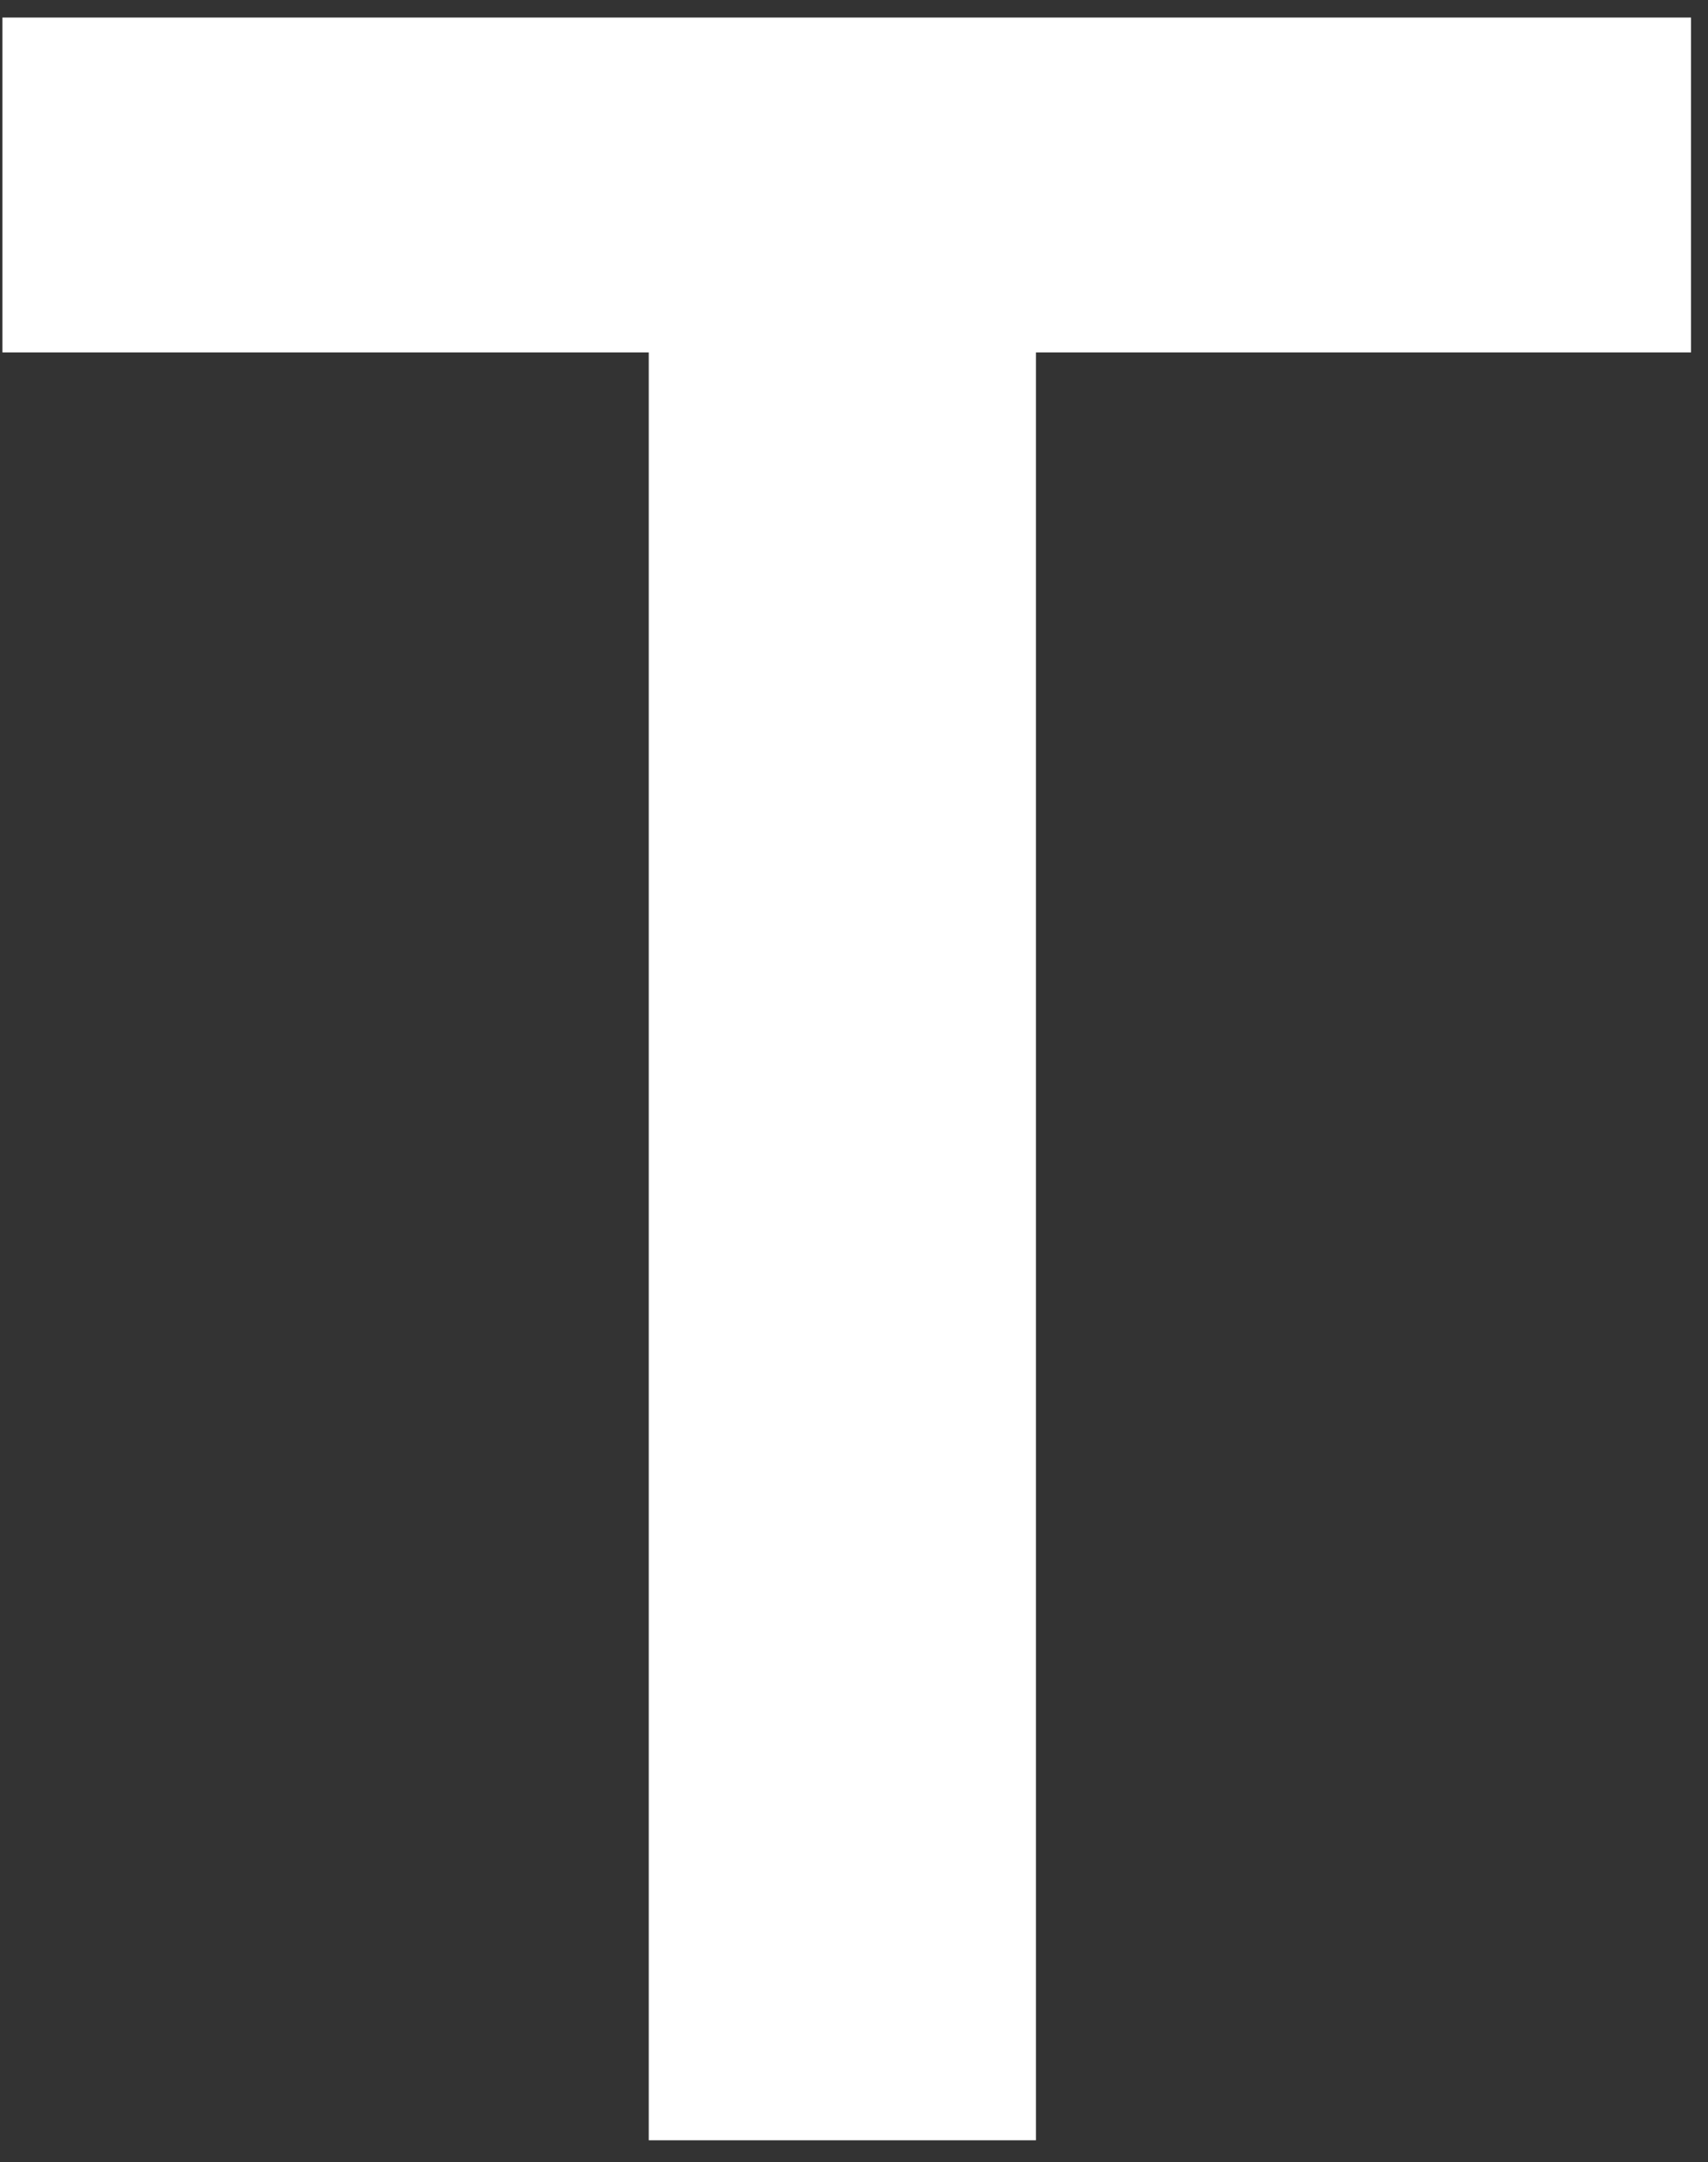 <svg width="64" height="81" viewBox="0 0 64 81" fill="none" xmlns="http://www.w3.org/2000/svg">
<rect x="0" y="0" width="64" height="81" fill="#333333" stroke="none"/>
<path d="M24.309 80.185V11.676H38.818V80.185H24.309ZM0.091 13.203V0.657H63.364V13.203H0.091Z" fill="white"/>
</svg>

